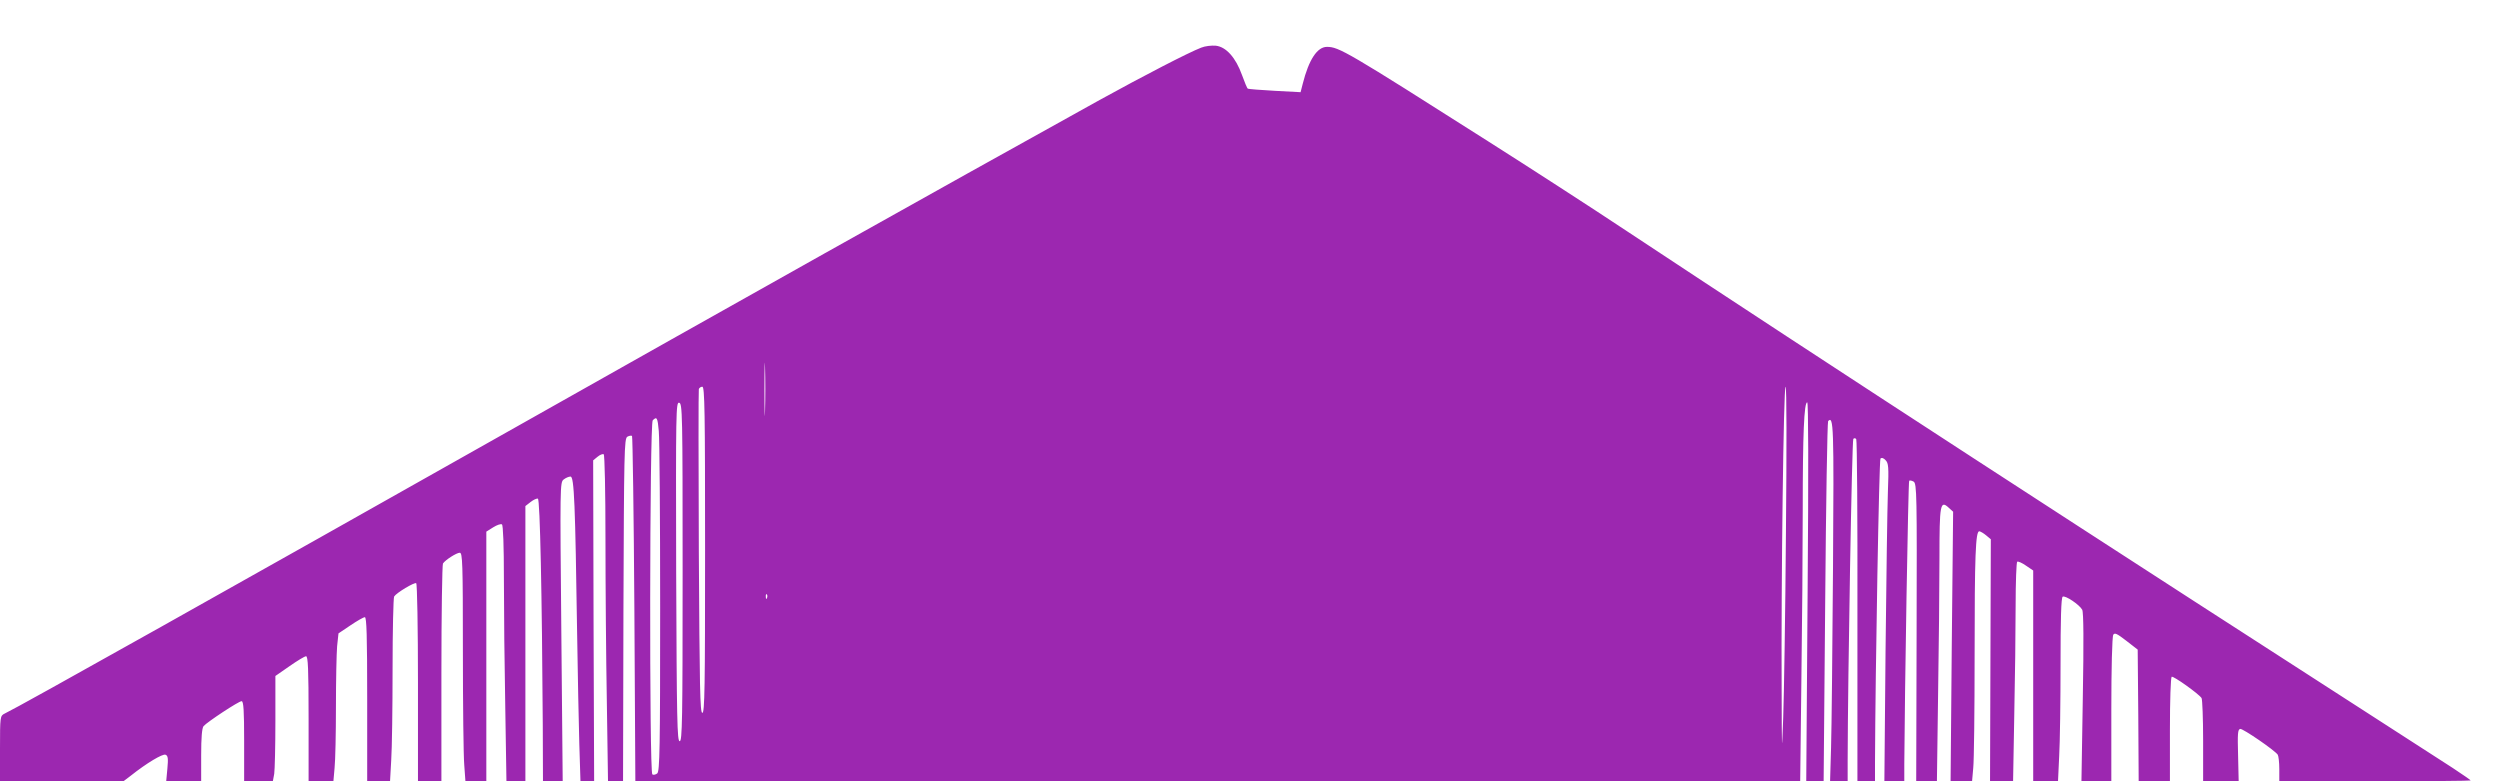 <?xml version="1.0" standalone="no"?>
<!DOCTYPE svg PUBLIC "-//W3C//DTD SVG 20010904//EN"
 "http://www.w3.org/TR/2001/REC-SVG-20010904/DTD/svg10.dtd">
<svg version="1.0" xmlns="http://www.w3.org/2000/svg"
 width="1280pt" height="400pt" viewBox="0 0 1280 400"
 preserveAspectRatio="xMidYMid meet">
<g transform="translate(0,400) scale(0.1,-0.1)"
fill="#9c27b0" stroke="none">
<path d="M6150 3756 c-65 -25 -293 -143 -520 -268 -875 -485 -1873 -1045
-3030 -1698 -1359 -767 -2506 -1411 -2577 -1444 -22 -11 -23 -15 -23 -178 l0
-168 316 0 316 0 37 28 c83 66 163 113 178 108 13 -5 15 -18 10 -71 l-6 -65
89 0 90 0 0 133 c0 91 4 138 12 149 18 21 180 128 195 128 10 0 13 -47 13
-205 l0 -205 74 0 73 0 7 38 c3 20 6 141 6 269 l0 232 72 50 c40 28 78 51 85
51 10 0 13 -63 13 -320 l0 -320 64 0 63 0 6 68 c4 37 7 177 7 312 0 135 3 275
6 311 l7 66 61 41 c34 23 67 42 74 42 9 0 12 -92 12 -420 l0 -420 58 0 59 0 6
107 c4 58 7 269 7 467 0 199 4 366 8 372 12 19 104 74 113 68 5 -3 9 -232 9
-510 l0 -504 60 0 60 0 0 553 c0 303 4 557 8 562 13 19 70 55 86 55 14 0 16
-49 16 -502 0 -277 3 -540 7 -585 l6 -83 53 0 54 0 0 639 0 639 35 22 c19 12
39 19 45 15 6 -4 10 -106 10 -284 0 -153 3 -447 7 -654 l6 -377 49 0 48 0 0
704 0 705 27 21 c14 11 31 19 37 17 11 -4 21 -493 25 -1159 l1 -288 51 0 50 0
-7 765 c-7 746 -7 766 12 780 10 8 26 15 35 15 19 0 24 -136 34 -810 3 -201 8
-452 11 -557 l6 -193 35 0 35 0 -3 822 -2 821 22 18 c13 11 27 16 32 13 5 -3
9 -192 9 -433 0 -235 3 -611 7 -834 l6 -407 39 0 38 0 2 876 c3 813 4 878 20
888 9 5 20 7 24 4 3 -4 9 -403 12 -887 l5 -881 2982 0 2982 0 6 512 c4 281 7
676 7 878 0 389 7 550 23 550 6 0 7 -332 2 -970 l-7 -970 45 0 44 0 8 918 c4
504 11 921 15 926 28 29 30 -21 25 -752 -3 -411 -7 -825 -10 -920 l-5 -172 45
0 45 0 0 108 c1 434 22 1638 29 1645 5 5 12 4 15 -2 4 -6 7 -402 6 -881 l0
-870 45 0 45 0 0 98 c2 480 21 1547 28 1554 6 6 16 3 26 -8 15 -15 17 -34 12
-163 -3 -80 -8 -446 -12 -813 l-6 -668 51 0 51 0 0 88 c2 358 20 1445 25 1450
3 4 14 1 23 -4 16 -11 17 -65 15 -773 l-2 -761 53 0 53 0 6 443 c4 243 7 557
7 698 0 278 4 300 48 259 l22 -20 -7 -690 -6 -690 55 0 55 0 6 68 c4 37 7 294
7 572 0 520 5 640 24 640 6 -1 22 -10 35 -21 l24 -20 -2 -619 -2 -620 59 0 59
0 6 337 c4 186 7 438 7 560 0 122 4 224 8 227 5 3 25 -6 45 -20 l37 -25 0
-539 0 -540 63 0 64 0 6 128 c4 70 7 281 7 469 0 230 3 344 11 348 13 8 86
-41 100 -67 7 -13 8 -165 3 -449 l-7 -429 76 0 77 0 0 368 c0 206 4 373 10
382 7 12 19 6 67 -31 l58 -45 3 -337 2 -337 80 0 80 0 0 264 c0 151 4 267 9
271 9 5 138 -87 153 -109 4 -6 8 -104 8 -218 l0 -208 91 0 91 0 -3 132 c-3
112 -2 133 11 136 14 2 176 -109 192 -132 4 -6 8 -39 8 -73 l0 -63 490 0 c270
0 490 2 490 4 0 2 -42 31 -92 64 -1903 1225 -3221 2082 -4226 2747 -191 127
-512 334 -712 461 -725 461 -765 484 -826 484 -50 0 -93 -66 -124 -189 l-11
-43 -132 7 c-73 4 -135 9 -138 11 -4 2 -17 34 -30 70 -32 89 -81 144 -134 150
-22 2 -56 -2 -75 -10z m-2233 -1858 c-1 -62 -3 -14 -3 107 0 121 2 172 3 113
2 -59 2 -158 0 -220z m-307 -713 c0 -705 -2 -835 -14 -835 -12 0 -14 130 -18
823 -2 452 -2 828 0 835 2 6 10 12 18 12 12 0 14 -128 14 -835z m5534 88 c-3
-412 -10 -838 -14 -948 -7 -193 -7 -188 -8 146 -3 553 10 1549 20 1549 6 0 6
-309 2 -747z m-5649 -203 c0 -762 -2 -865 -15 -865 -13 0 -15 104 -18 868 -2
824 -1 868 15 865 17 -3 18 -51 18 -868z m-122 723 c4 -38 7 -444 7 -904 0
-720 -2 -838 -15 -849 -8 -6 -19 -9 -25 -5 -16 10 -14 1797 2 1813 21 21 25
14 31 -55z m554 -855 c-3 -8 -6 -5 -6 6 -1 11 2 17 5 13 3 -3 4 -12 1 -19z"/>
</g>
</svg>
